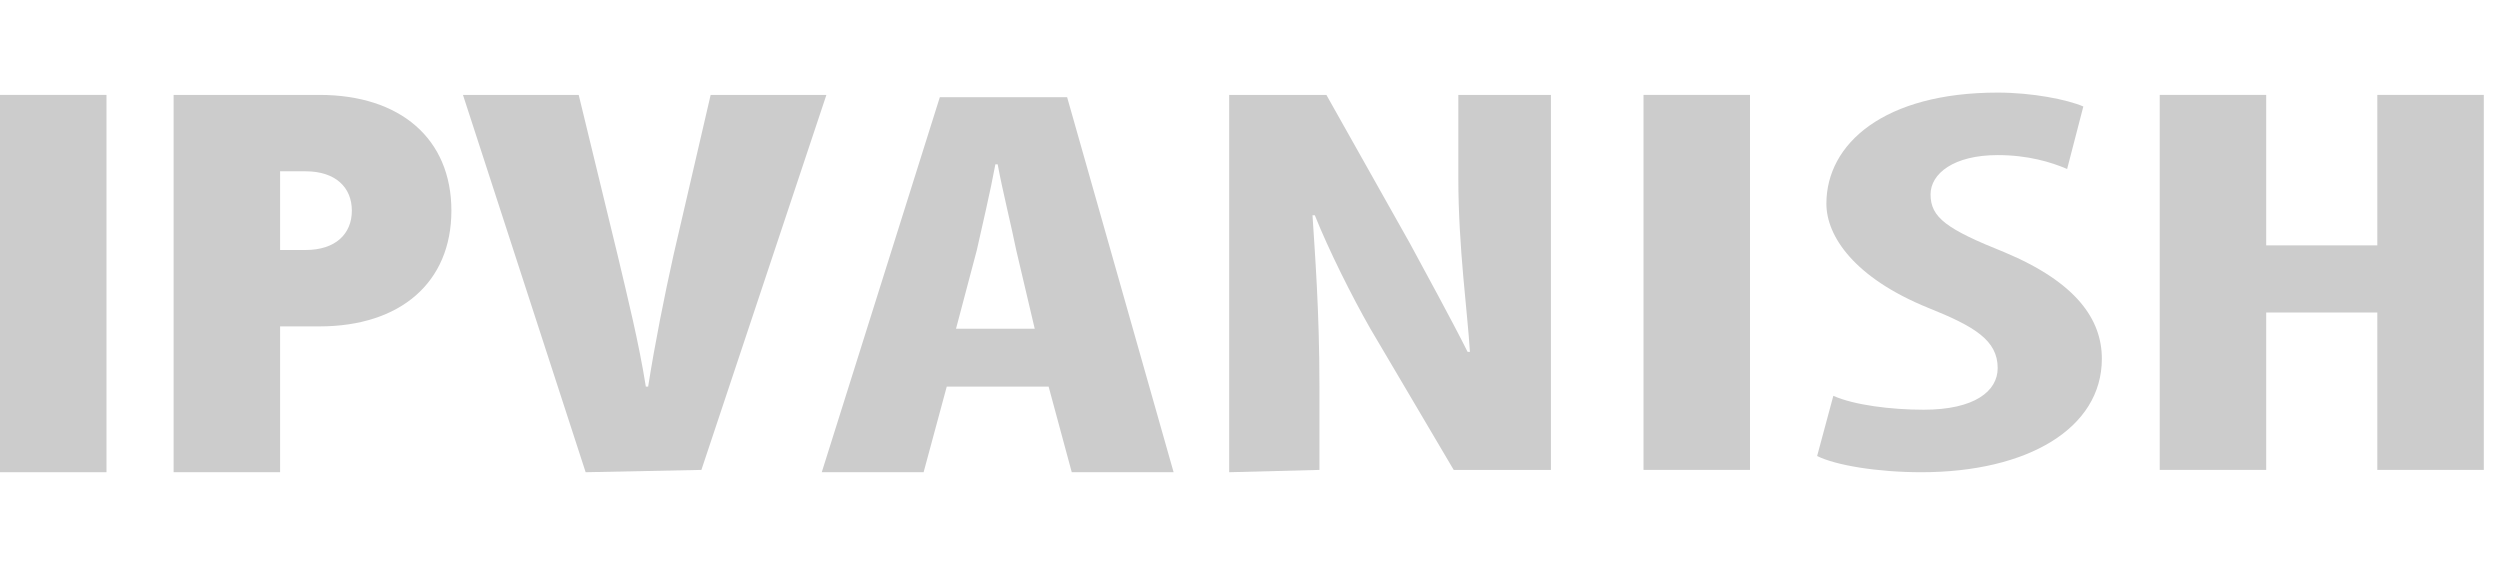<svg preserveAspectRatio="xMidYMid meet" width="100%" height="100%" viewBox="0 -4 108 25" fill="none" xmlns="http://www.w3.org/2000/svg">
  <g fill="black" fill-opacity="0.2">
    <!-- I -->
    <path d="M0 16.4V0.1H4.6V16.4H0Z"/>
    <!-- P -->
    <path d="M7.5 16.4V0.1H13.8C17.3 0.1 19.5 2 19.5 5.1C19.5 8.2 17.3 10.1 13.8 10.1H12.1V16.4H7.5ZM12.1 6.8H13.2C14.5 6.8 15.2 6.1 15.2 5.1C15.2 4.1 14.5 3.4 13.2 3.4H12.1V6.8Z"/>
    <!-- V -->
    <path d="M25.3 16.4L20 0.1H25L26.7 7.1C27.1 8.8 27.6 10.8 27.9 12.7H28C28.3 10.8 28.7 8.8 29.1 7L30.7 0.1H35.7L30.3 16.3L25.3 16.4Z"/>
    <!-- A -->
    <path d="M40.9 12.7L39.9 16.4H35.5L40.6 0.2H46.1L50.7 16.4H46.3L45.3 12.7H40.9ZM44.7 10.2L43.9 6.8C43.7 5.8 43.3 4.2 43.1 3.1H43C42.8 4.2 42.4 5.9 42.2 6.8L41.3 10.2H44.7Z"/>
    <!-- N -->
    <path d="M53.1 16.4V0.1H57.3L60.9 6.5C61.6 7.8 62.7 9.8 63.4 11.2H63.5C63.4 9.5 63 6.7 63 3.7V0.1H67V16.3H62.8L59.2 10.2C58.4 8.8 57.4 6.8 56.8 5.3H56.7C56.8 6.9 57 9.4 57 12.7V16.3L53.1 16.4Z"/>
    <!-- I -->
    <path d="M75.6 0.1V16.3H71V0.1H75.6Z"/>
    <!-- S -->
    <path d="M79.2 13.1C80.1 13.5 81.7 13.7 83.1 13.7C85.3 13.7 86.3 12.9 86.3 11.9C86.3 10.7 85.3 10.1 83.3 9.3C80.1 8 78.9 6.2 78.9 4.8C78.9 2.2 81.4 0 86.3 0C87.8 0 89.3 0.3 90 0.6L89.3 3.3C88.6 3 87.6 2.7 86.3 2.7C84.4 2.7 83.4 3.5 83.4 4.4C83.4 5.4 84.1 5.9 86.6 6.9C89.7 8.2 90.8 9.8 90.8 11.5C90.8 14.5 87.6 16.4 83 16.4C81.1 16.4 79.3 16.1 78.5 15.7L79.2 13.1Z"/>
    <!-- H -->
    <path d="M97.9 0.1V6.6H102.7V0.1H107.3V16.3H102.7V9.5H97.9V16.3H93.3V0.1H97.9Z"/>
  </g>
</svg>
